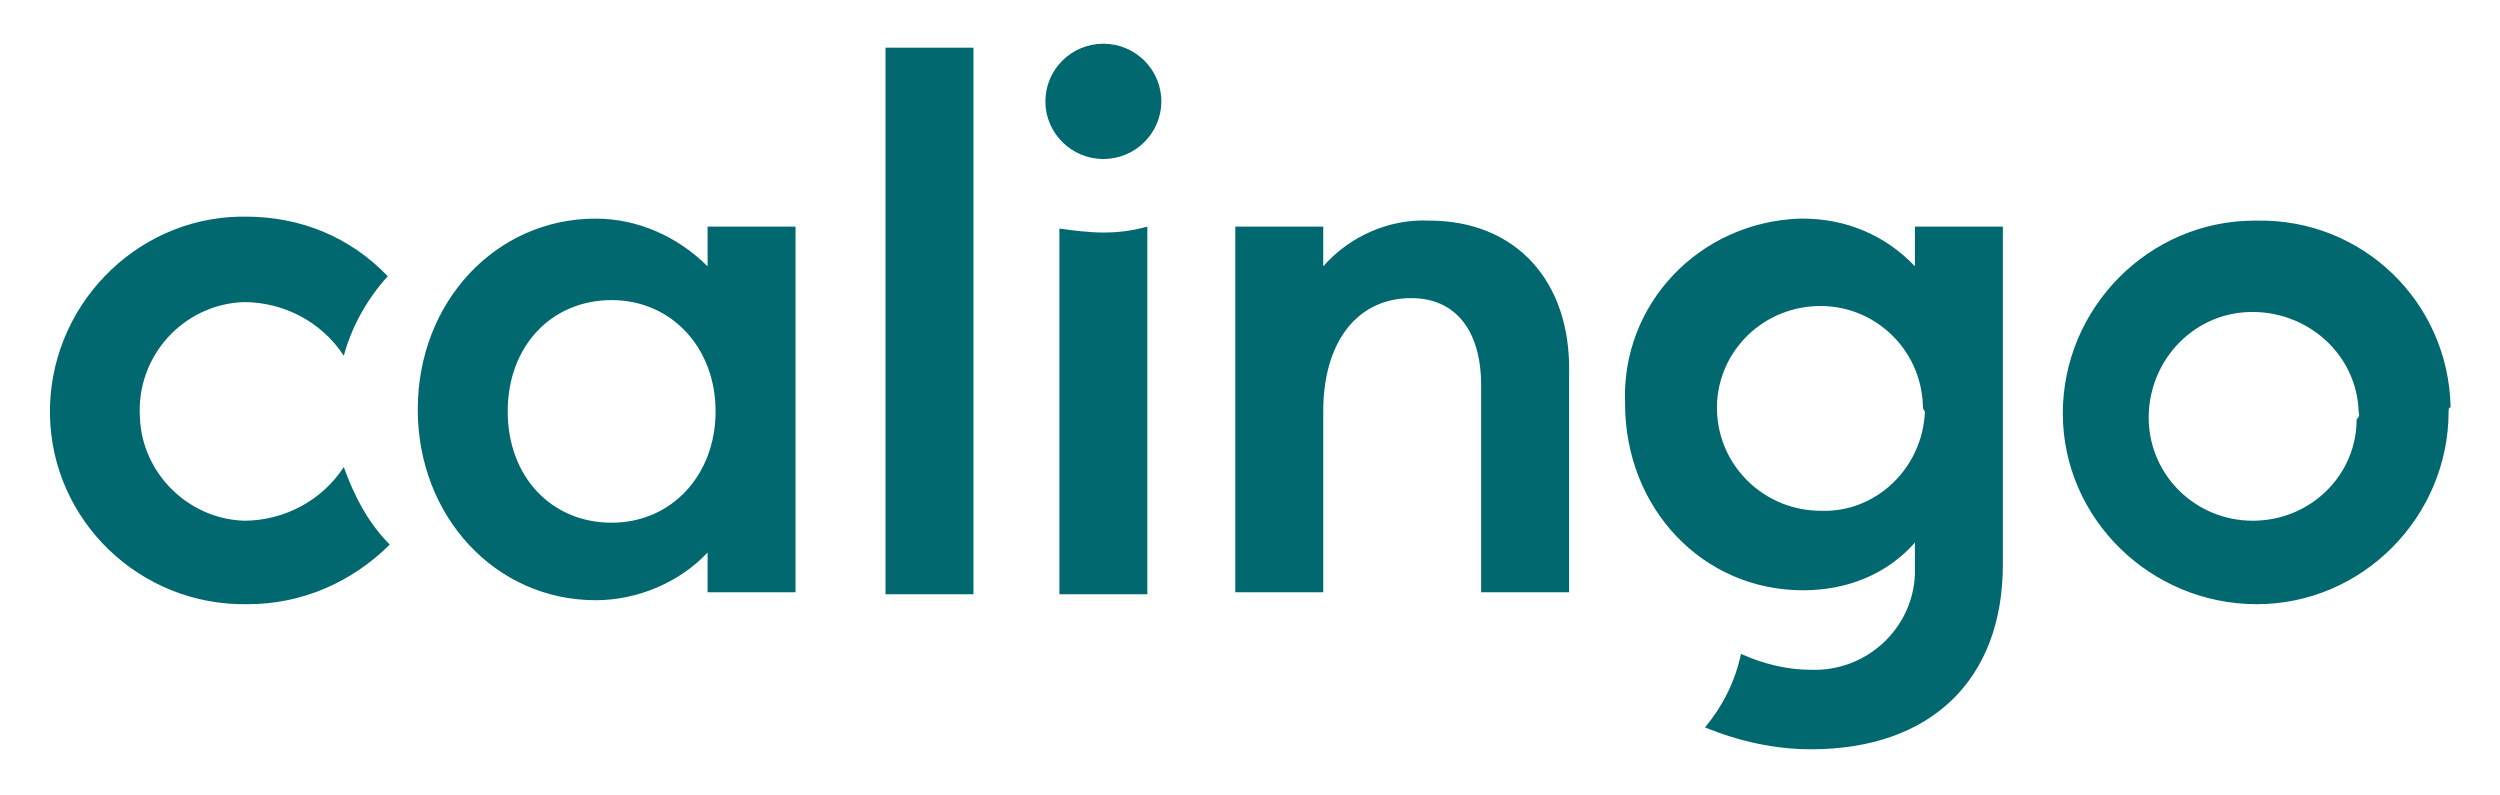 <?xml version="1.0" encoding="UTF-8"?> <svg xmlns="http://www.w3.org/2000/svg" width="500" height="159" viewBox="0 0 500 159" fill="none"><path d="M77.955 108.914C70.36 116.467 60.365 120.839 49.572 120.839C27.984 121.237 10.394 104.144 9.994 83.077C9.594 61.612 26.785 43.724 47.972 43.327C48.372 43.327 48.772 43.327 49.172 43.327C59.966 43.327 69.96 47.302 77.555 55.252C73.558 59.624 70.36 65.189 68.76 71.152C64.363 64.394 56.767 60.419 48.772 60.419C36.779 60.817 27.184 71.152 27.984 83.474C28.384 94.604 37.578 103.747 48.772 104.144C56.767 104.144 64.363 100.169 68.76 93.412C70.759 98.977 73.558 104.542 77.955 108.914ZM141.519 45.314H159.109V118.454H141.519V110.504C135.922 116.467 127.527 120.044 119.132 120.044C99.143 120.044 83.552 103.349 83.552 81.884C83.552 60.419 99.143 43.724 119.132 43.724C127.527 43.724 135.522 47.302 141.519 53.264V45.314ZM143.118 82.282C143.118 69.562 134.323 60.022 122.33 60.022C110.337 60.022 101.542 69.164 101.542 82.282C101.542 95.399 110.337 104.542 122.33 104.542C134.323 104.542 143.118 95.002 143.118 82.282ZM220.674 46.507C217.875 46.507 214.677 46.109 211.879 45.712V118.852H229.469V45.314C226.67 46.109 223.872 46.507 220.674 46.507ZM177.099 118.852H194.689V9.539H177.099V118.852ZM220.674 8.744C214.277 8.744 209.08 13.912 209.08 20.272C209.08 26.632 214.277 31.799 220.674 31.799C227.07 31.799 232.267 26.632 232.267 20.272C232.267 13.912 227.07 8.744 220.674 8.744ZM285.836 44.122C277.841 43.724 269.846 47.302 264.648 53.264V45.314H247.059V118.454H264.648V82.282C264.648 68.369 271.445 59.624 282.238 59.624C291.033 59.624 296.23 65.984 296.23 77.114V118.454H313.82V74.729C314.22 56.047 303.027 44.122 285.836 44.122ZM489.72 82.282C489.72 103.349 472.53 120.839 451.342 120.839C430.154 120.839 412.564 103.747 412.564 82.679C412.564 61.612 429.754 44.122 450.942 44.122C450.942 44.122 450.942 44.122 451.342 44.122C472.53 43.724 489.72 60.419 490.12 81.487C489.72 81.487 489.72 81.884 489.72 82.282ZM471.73 82.282C471.33 70.754 461.336 62.009 449.743 62.407C438.149 62.804 429.354 72.742 429.754 84.269C430.154 95.399 439.349 104.144 450.542 104.144C462.136 104.144 471.33 95.002 471.33 83.872C472.13 83.077 471.73 82.679 471.73 82.282ZM400.571 45.314V112.889C400.571 135.944 386.179 149.857 362.193 149.857C354.997 149.857 347.801 148.267 341.005 145.484C344.603 141.112 347.001 136.342 348.201 130.777C352.598 132.764 357.395 133.957 362.193 133.957C373.386 134.354 382.581 125.609 382.981 114.877C382.981 114.082 382.981 113.287 382.981 112.492V108.517C377.384 114.877 369.389 118.057 360.594 118.057C340.605 118.057 325.014 101.759 325.014 80.692C324.214 60.817 339.806 44.519 359.794 43.724C360.194 43.724 360.194 43.724 360.594 43.724C368.989 43.724 376.984 46.904 382.981 53.264V45.314H400.571ZM384.58 81.089C384.18 69.562 374.586 60.817 363.392 61.214C351.799 61.612 343.004 71.152 343.403 82.282C343.803 93.412 352.998 102.157 364.192 102.157C375.385 102.554 384.58 93.412 384.98 82.282C384.58 81.884 384.58 81.487 384.58 81.089Z" fill="#00686E"></path></svg> 